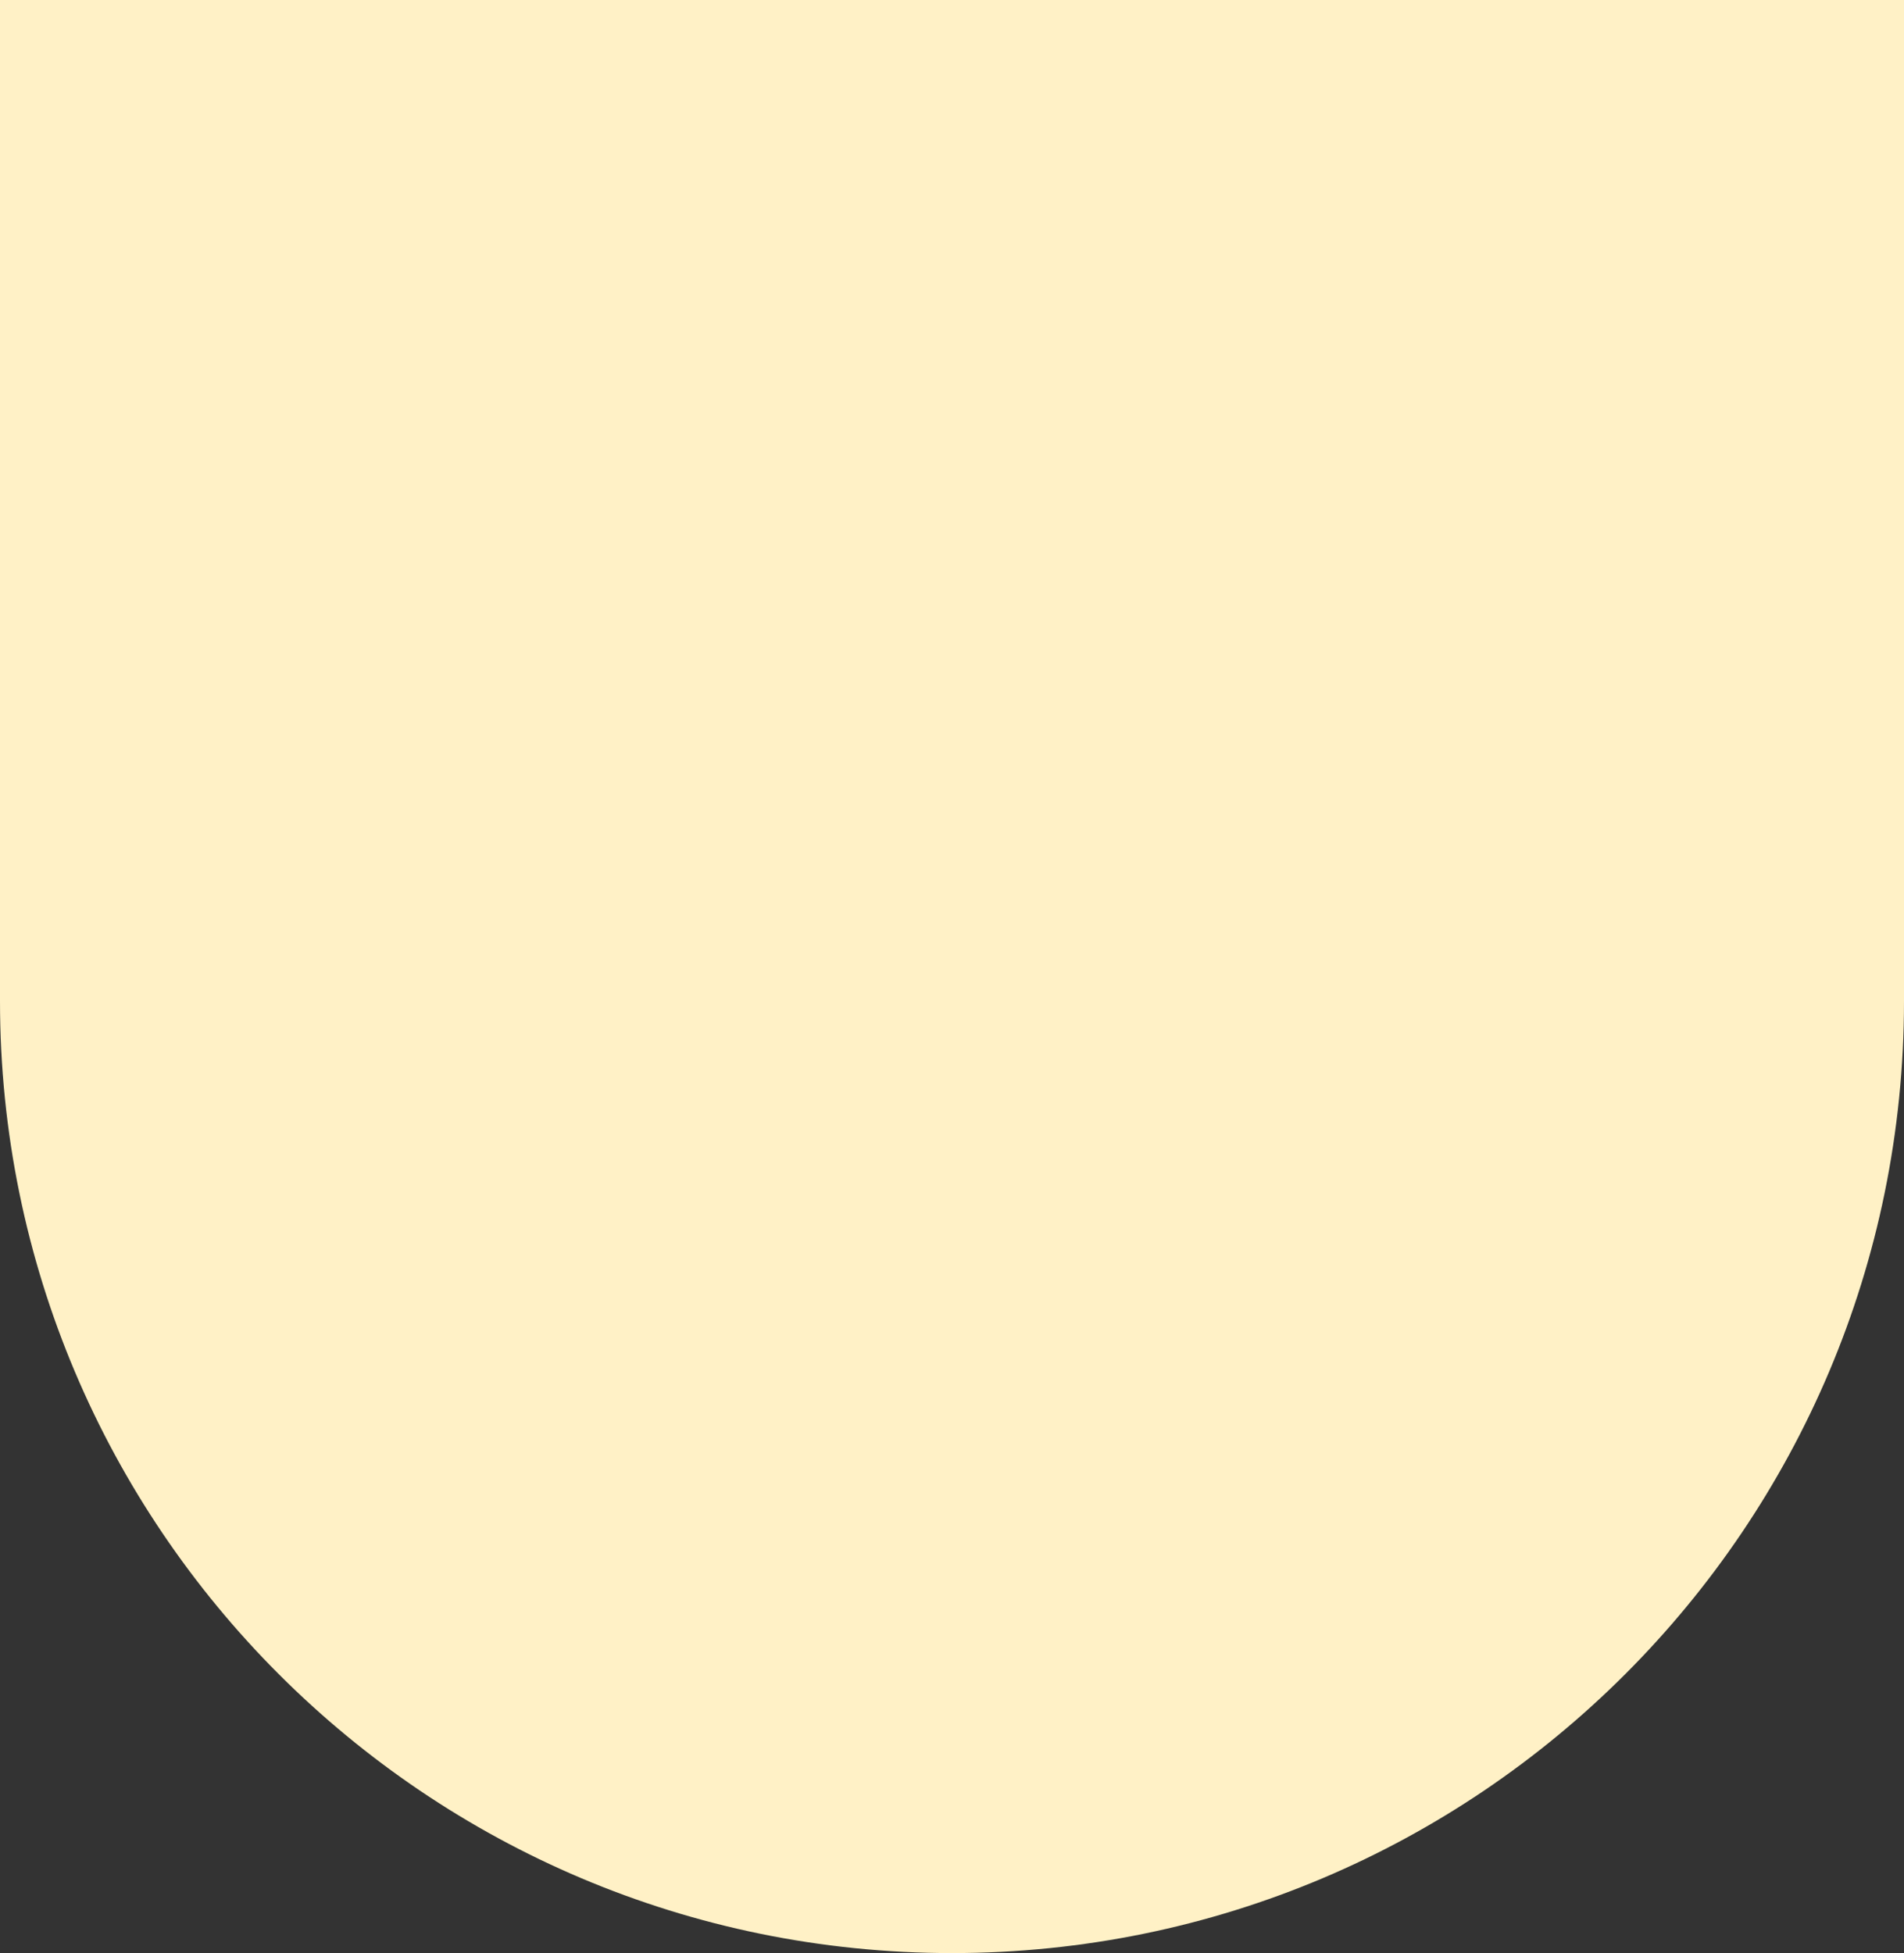 <svg width="39" height="40" viewBox="0 0 39 40" fill="none" xmlns="http://www.w3.org/2000/svg">
<rect x="0" y="0" width="39" height="40" fill="#333333" stroke="none"/>
<path d="M0 0L39 0V20.5C39 31.27 30.27 40 19.5 40C8.73 40 0 31.27 0 20.5L0 0Z" fill="#FFF1C6"/>
</svg>
